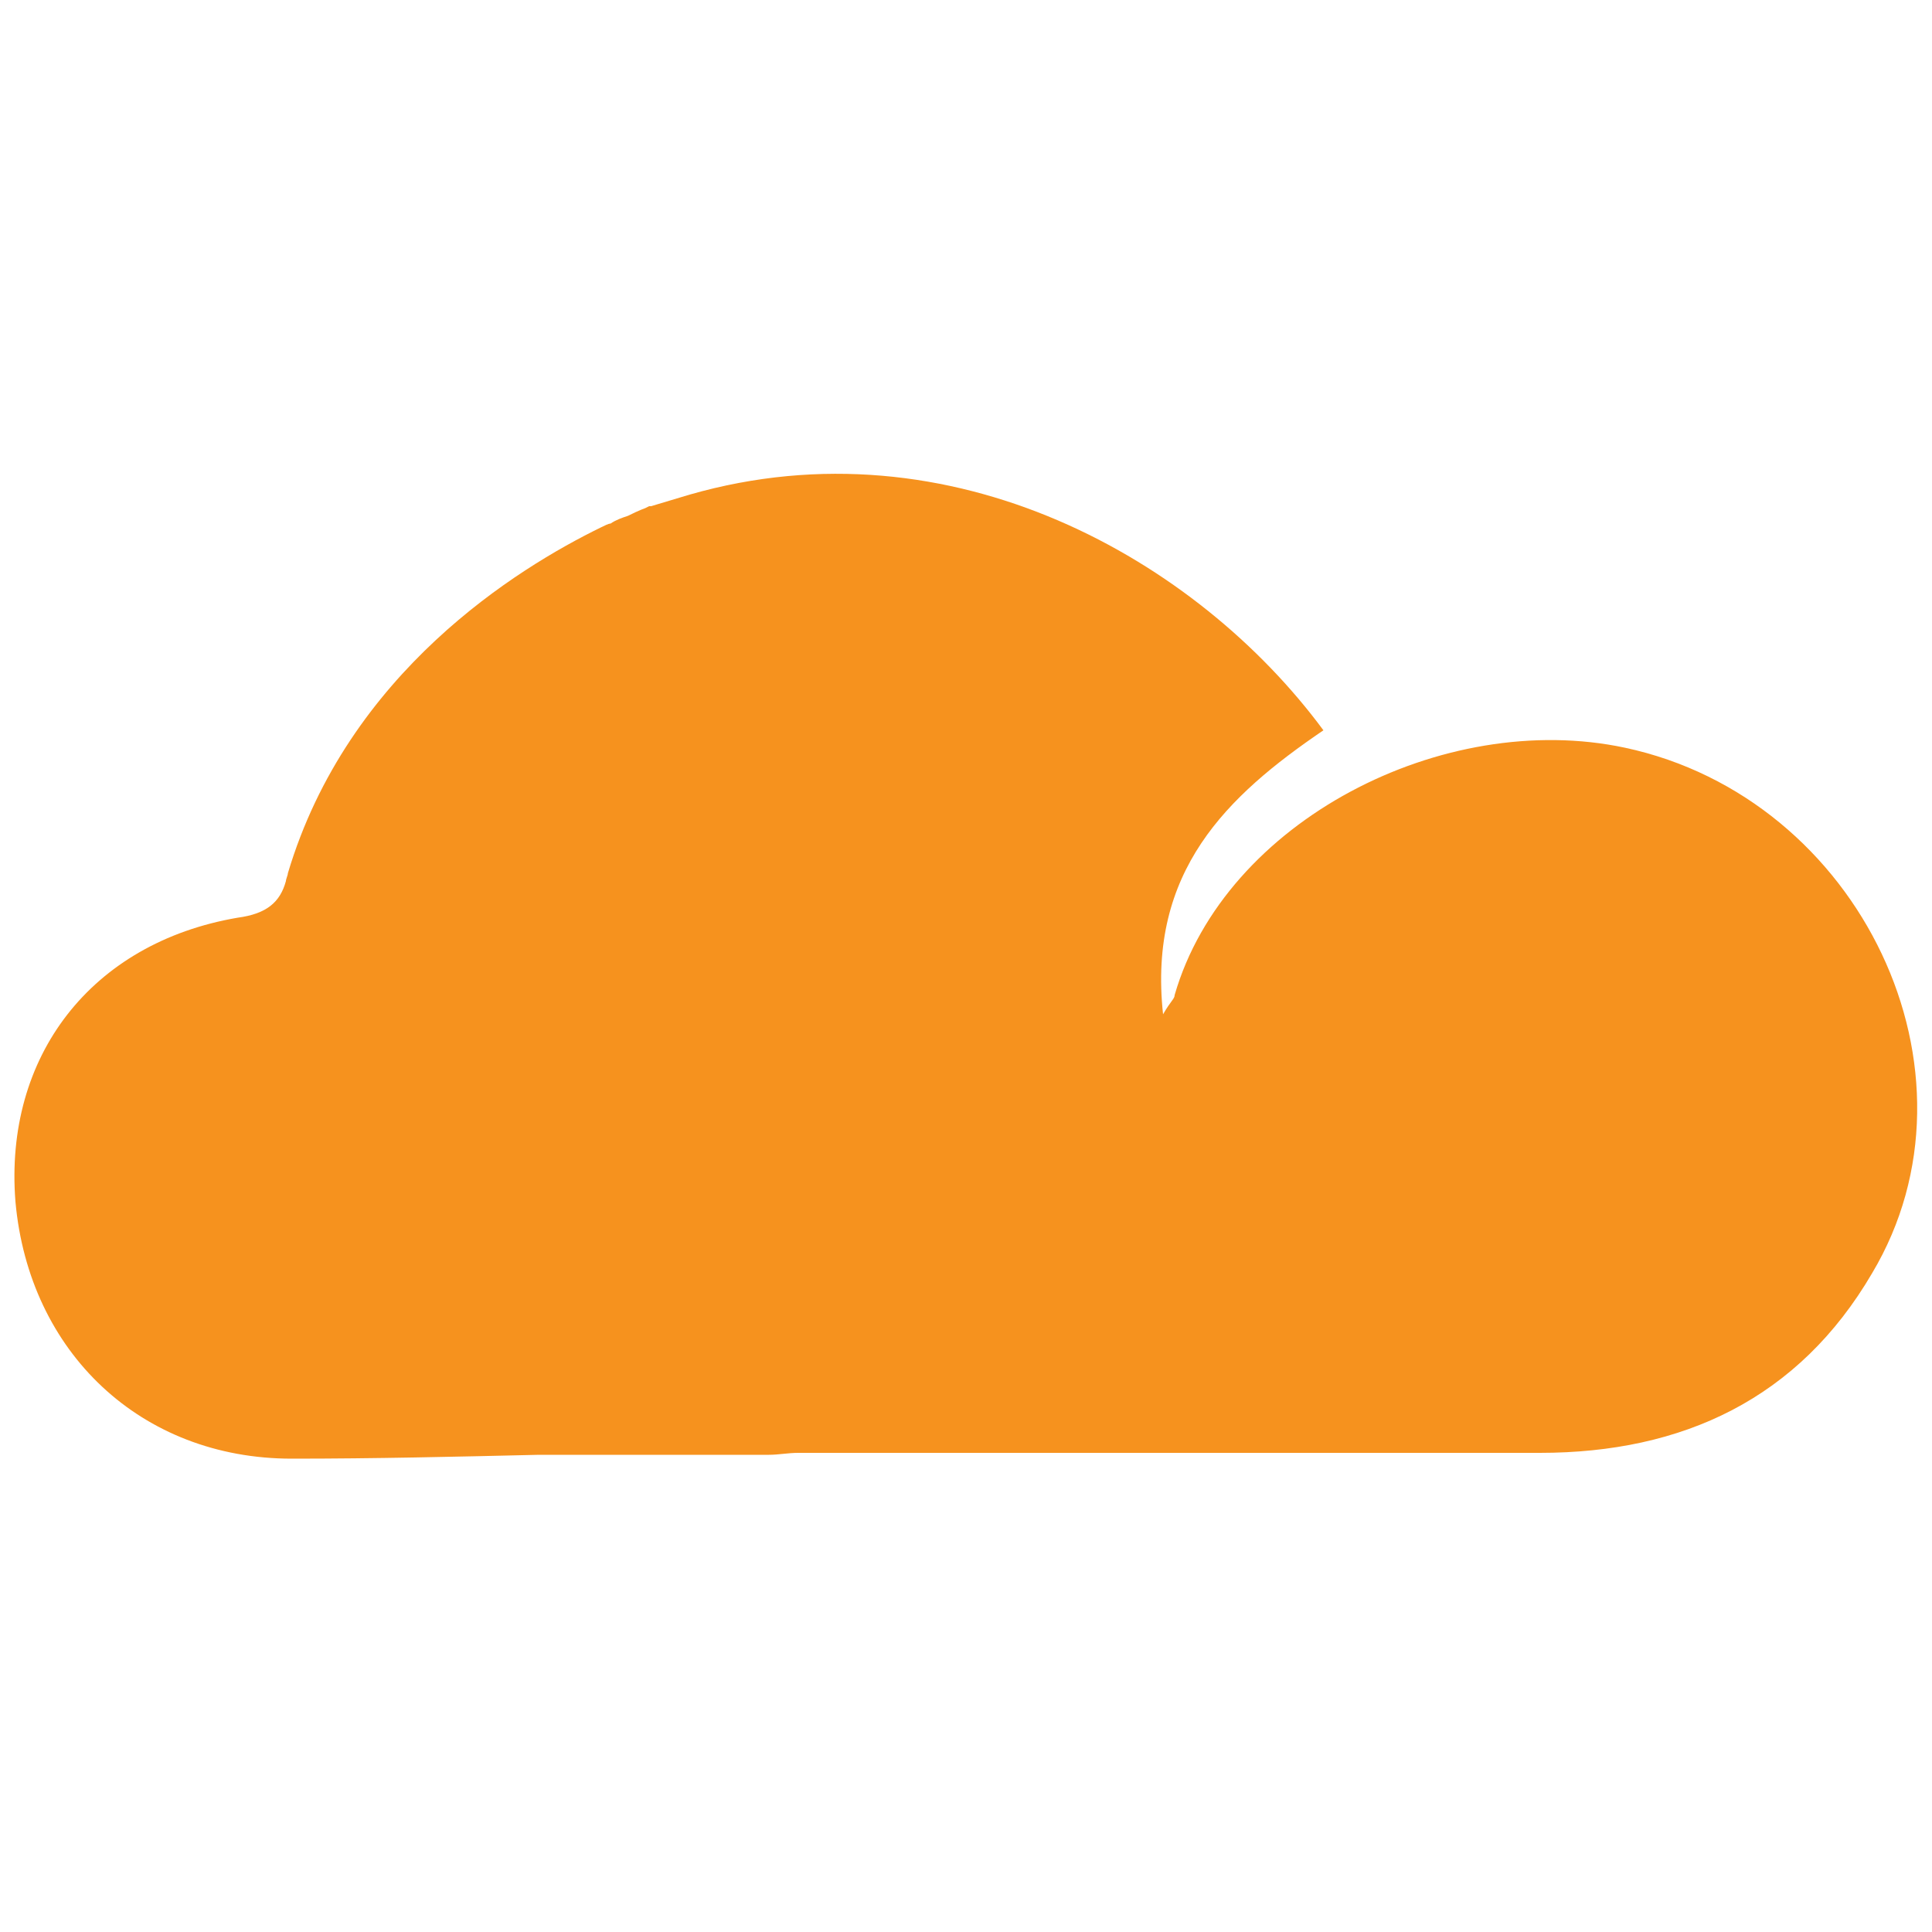 <?xml version="1.0" encoding="utf-8"?>
<!-- Generator: Adobe Illustrator 28.2.0, SVG Export Plug-In . SVG Version: 6.00 Build 0)  -->
<svg version="1.1" id="Layer_1" xmlns="http://www.w3.org/2000/svg" xmlns:xlink="http://www.w3.org/1999/xlink" x="0px" y="0px"
	 viewBox="0 0 100 100" style="enable-background:new 0 0 100 100;" xml:space="preserve">
<style type="text/css">
	.st0{fill:#F6921E;}
	.st1{fill:#F6F6F6;}
	.st2{fill:#31A7D8;}
</style>
<path class="st0" d="M96.9,65.9c-3.8,6.5-9.8,9.3-17.2,9.3c-12.8,0-25.6,0-38.4,0c-0.5,0-1,0.1-1.5,0.1H27.9
	c-4.3,0.1-8.5,0.2-12.8,0.2C7.3,75.5,1.5,70,0.8,62.2c-0.6-7.5,3.9-13.4,11.5-14.7c1.5-0.2,2.2-0.8,2.5-1.9c0-0.1,0.1-0.3,0.1-0.4
	c3.1-10.4,11.9-15.8,16.2-17.9c0.2-0.1,0.4-0.2,0.5-0.2c0.3-0.2,0.6-0.3,0.9-0.4c0.6-0.3,0.9-0.4,0.9-0.4l0.2-0.1l0.1,0l2-0.6
	c13.6-3.9,26.3,3.4,32.8,12.2c-5,3.4-9.1,7.3-8.3,14.7c0.4-0.7,0.6-0.8,0.6-1c2.6-9,13.9-14.8,23.3-12.8
	C96.3,41.3,103.1,55.5,96.9,65.9z"/>
<path class="st0" d="M55.8,29L56,29c-0.3,0.1-0.6,0.2-0.9,0.3C55.5,29.1,55.8,29,55.8,29z"/>
<path class="st0" d="M55.3,67C55.3,67,55.3,67.1,55.3,67l-3.9,0c0.8,0,1.7,0,2.5,0C54.3,67,54.7,67,55.3,67z"/>
</svg>
